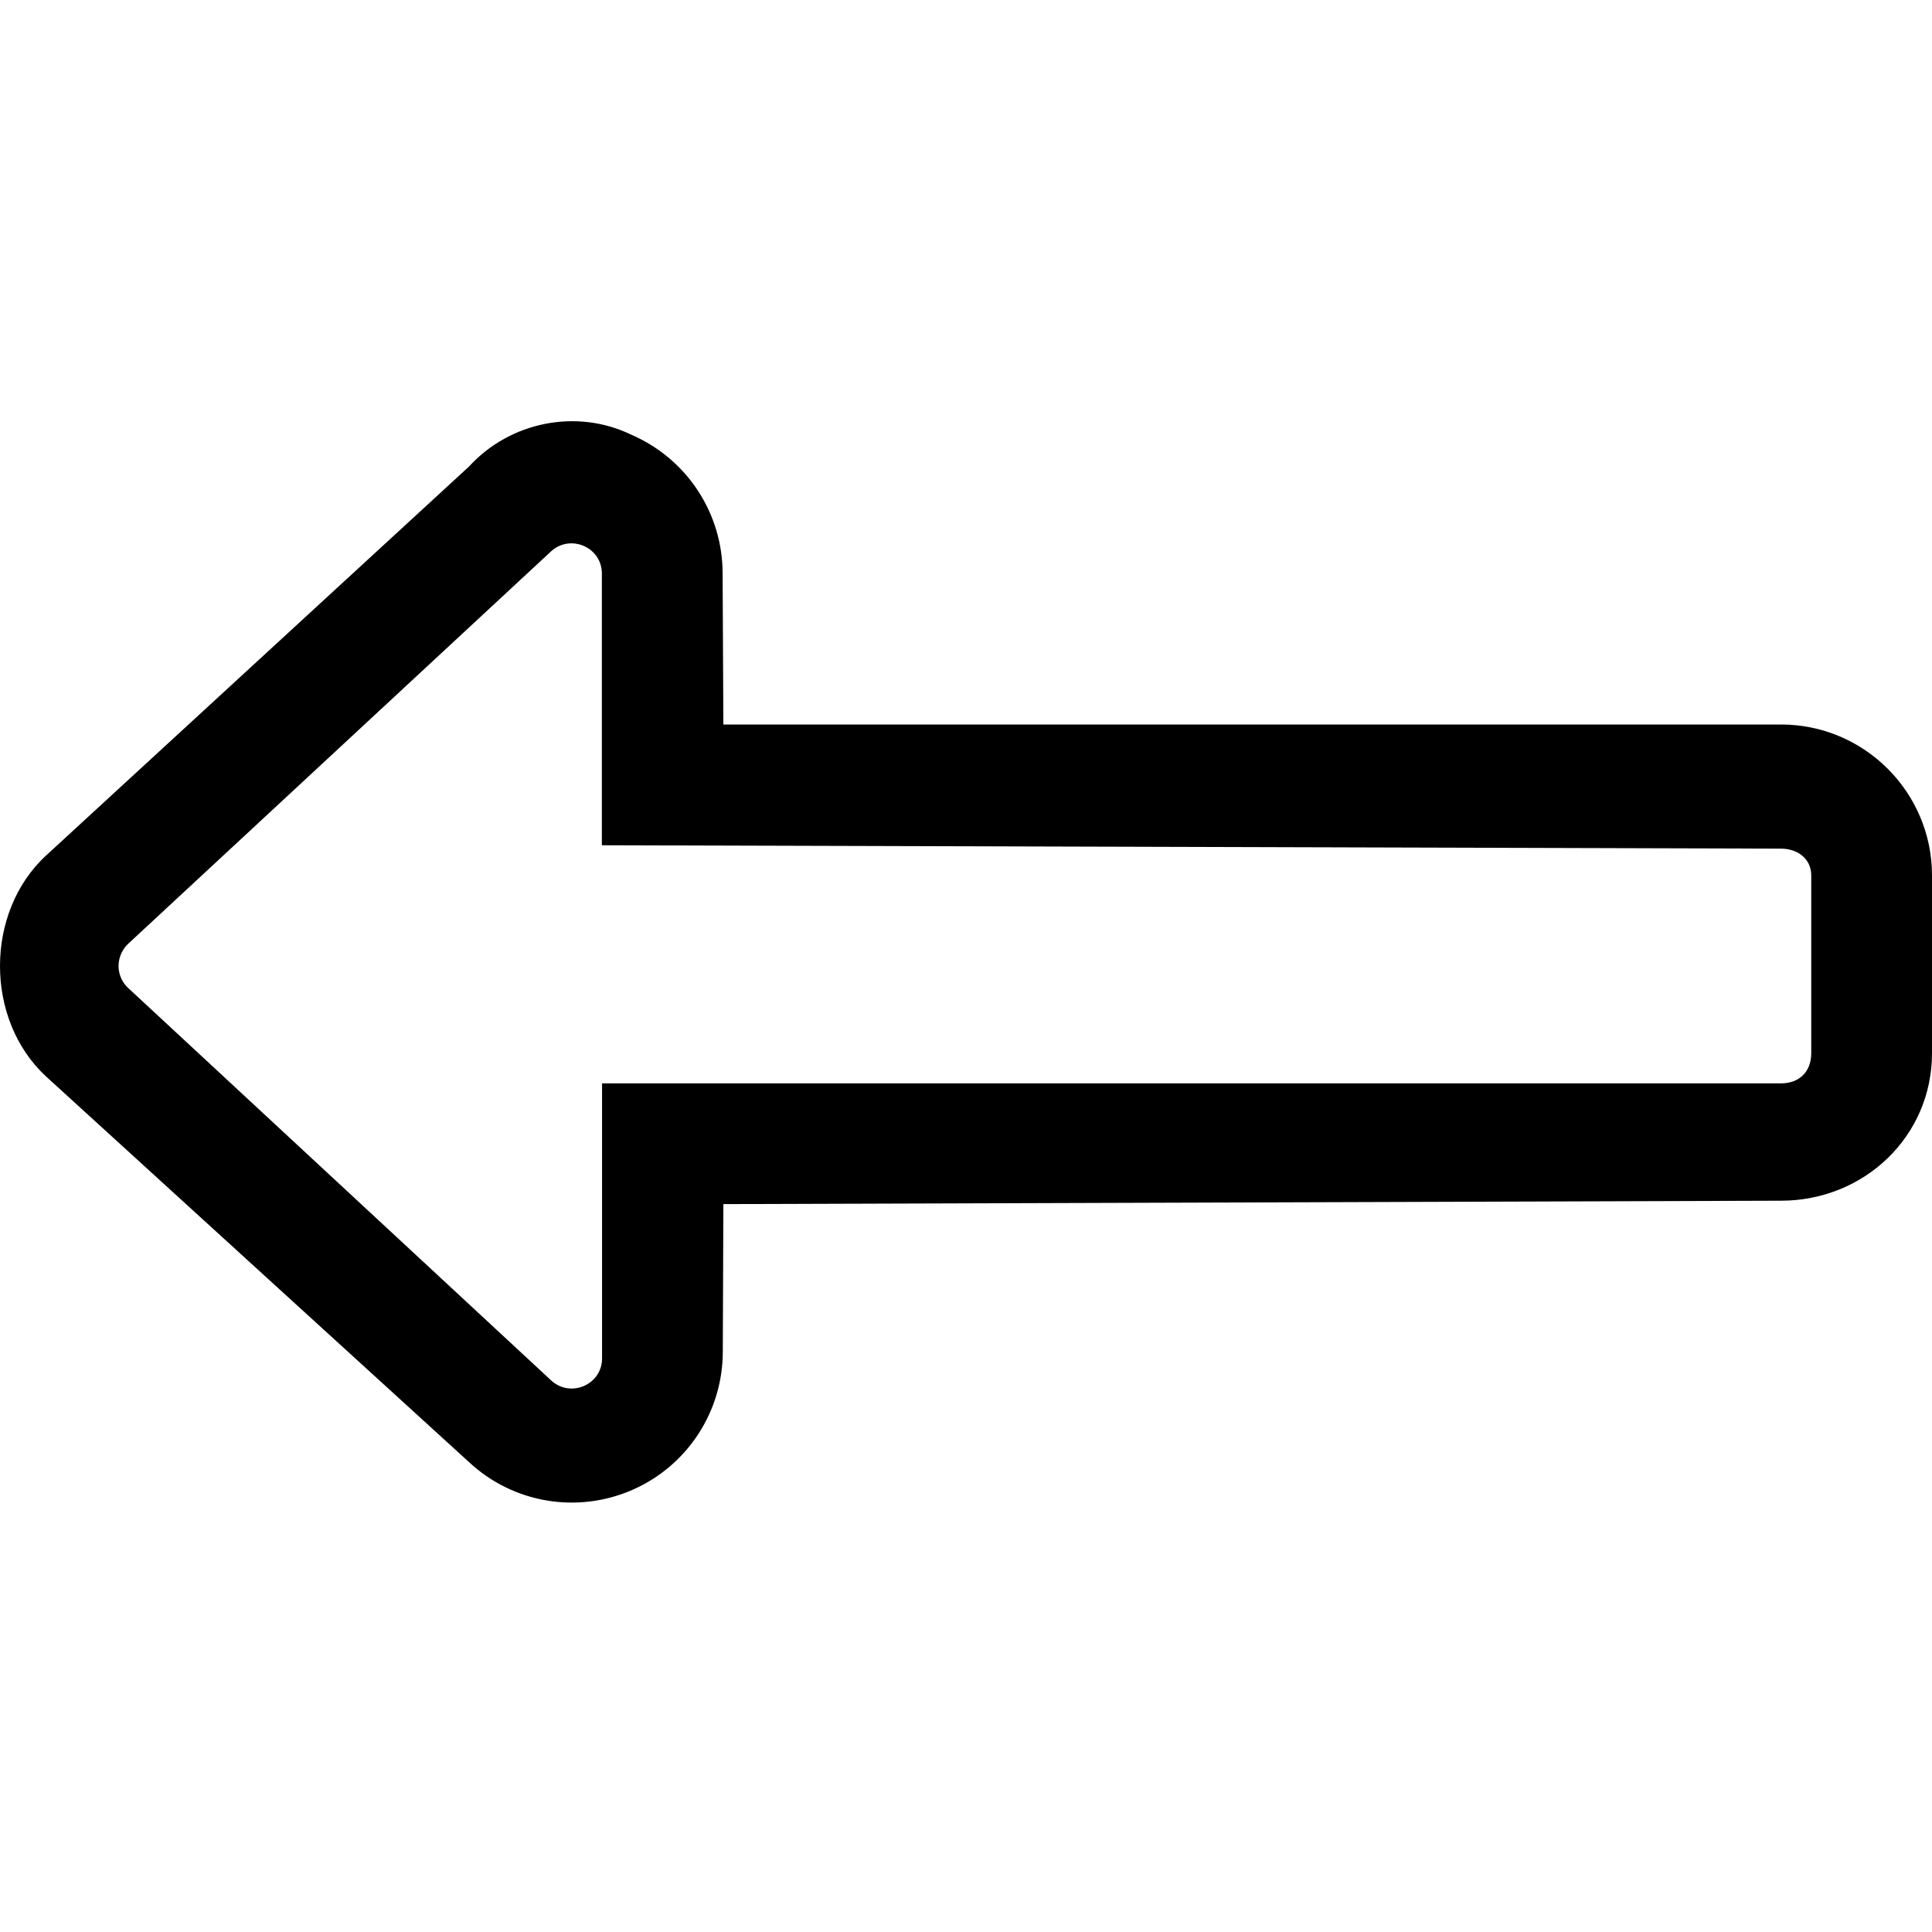 <svg xmlns="http://www.w3.org/2000/svg" viewBox="0 0 512 512"><!--! Font Awesome Pro 6.2.0 by @fontawesome - https://fontawesome.com License - https://fontawesome.com/license (Commercial License) Copyright 2022 Fonticons, Inc. --><path d="M512 232v47.1c0 22.06-17.97 39.1-40.03 39.1L191.7 319.1l-.151 39.1c0 15.91-9.438 30.31-24 36.65c-14.62 6.375-31.56 3.5-43.22-7.343L12.23 285.3c-8.158-7.533-12.24-18.42-12.23-29.31C.002 245.1 4.08 234.2 12.23 226.7l112.1-103.1C135.1 111.8 152.9 108.1 167.5 115.3c14.56 6.343 24 20.75 24 36.65L191.7 192l280.3 .001C494 192 512 209.9 512 232zM31.42 256c0 1.312 .344 3.781 2.562 5.844l112.1 104c5.109 4.7 13.47 1.142 13.47-5.875V287.1l312.5-0C476.4 287.1 480 284.4 480 279.1V232c0-4.406-3.594-7.1-8.031-7.1L159.5 224V152c0-7.022-8.363-10.57-13.47-5.875L33.98 250.1C31.77 252.2 31.42 254.7 31.42 256z"/></svg>